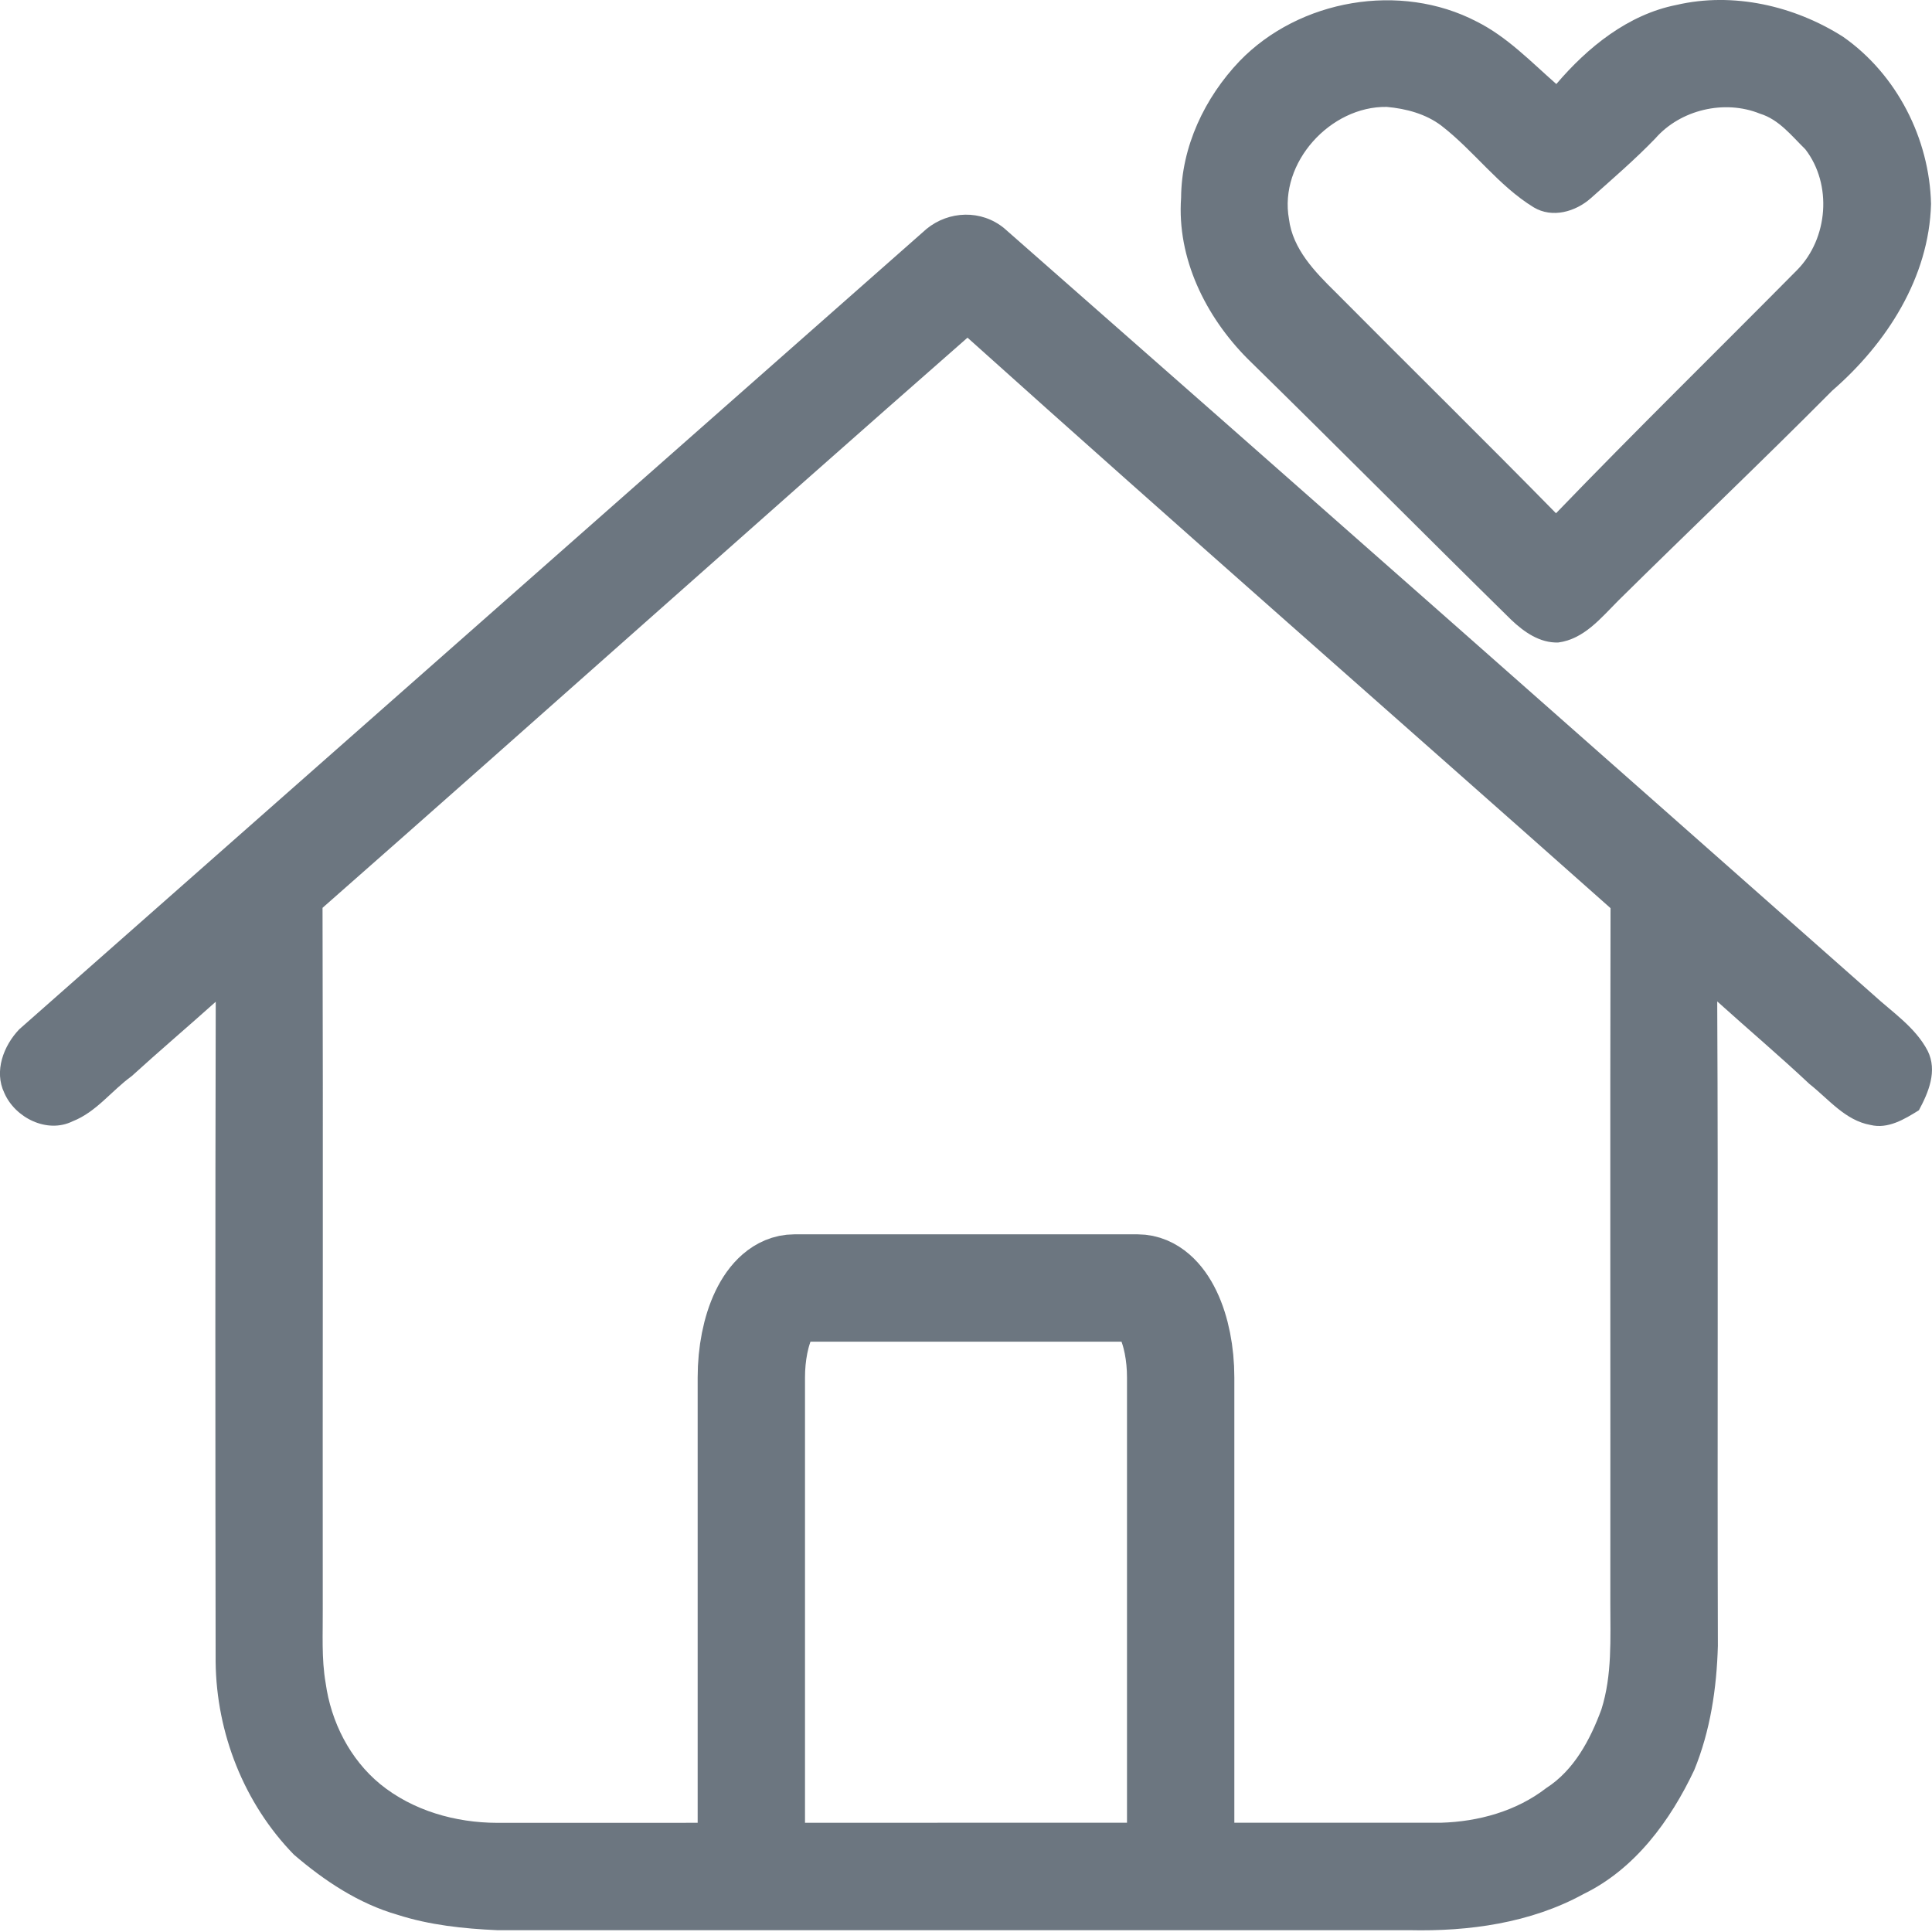 <svg width="18" height="18" viewBox="0 0 18 18" fill="none" xmlns="http://www.w3.org/2000/svg">
<path d="M8.632 2.133C8.841 1.962 9.143 1.952 9.355 2.126C12.058 4.5 14.754 6.882 17.45 9.265C17.629 9.43 17.845 9.57 17.96 9.791C18.052 9.977 17.968 10.177 17.878 10.344C17.744 10.427 17.591 10.521 17.427 10.481C17.191 10.439 17.037 10.24 16.858 10.099C16.578 9.836 16.285 9.588 15.999 9.33C16.009 11.332 15.999 13.333 16.005 15.335C15.994 15.728 15.935 16.125 15.785 16.491C15.563 16.962 15.233 17.413 14.754 17.646C14.26 17.917 13.684 17.996 13.127 17.983C10.295 17.983 7.463 17.983 4.631 17.983C4.319 17.969 4.004 17.936 3.705 17.84C3.342 17.736 3.022 17.523 2.738 17.279C2.274 16.803 2.016 16.147 2.009 15.483C2.006 13.434 2.005 11.383 2.01 9.333C1.75 9.566 1.484 9.792 1.227 10.026C1.039 10.162 0.897 10.361 0.676 10.447C0.439 10.564 0.14 10.414 0.04 10.182C-0.057 9.98 0.033 9.743 0.179 9.59C2.997 7.104 5.815 4.619 8.632 2.133ZM3.005 8.458C3.011 10.633 3.005 12.809 3.007 14.984C3.009 15.217 2.994 15.451 3.034 15.681C3.084 16.042 3.259 16.389 3.542 16.622C3.847 16.87 4.243 16.982 4.632 16.983C7.563 16.981 10.494 16.983 13.425 16.982C13.773 16.972 14.127 16.875 14.406 16.659C14.665 16.493 14.816 16.208 14.92 15.926C15.021 15.607 15.003 15.267 15.003 14.936C15.005 12.778 15 10.619 15.005 8.461C13.009 6.688 11 4.93 9.014 3.146C7.004 4.909 5.013 6.692 3.005 8.458Z" fill="#6C7680"/>
<path d="M7 17V12.833C7 12.612 7.042 12.4 7.117 12.244C7.192 12.088 7.294 12 7.4 12H10.6C10.706 12 10.808 12.088 10.883 12.244C10.958 12.4 11 12.612 11 12.833V17" stroke="#6C7680" stroke-linecap="round" stroke-linejoin="round"/>
<path d="M11.549 0.569C12.105 -0.006 13.046 -0.17 13.758 0.201C14.042 0.343 14.264 0.576 14.5 0.783C14.791 0.441 15.168 0.135 15.619 0.046C16.148 -0.077 16.718 0.054 17.172 0.343C17.672 0.693 17.977 1.292 17.991 1.9C17.973 2.586 17.577 3.2 17.071 3.639C16.415 4.3 15.74 4.941 15.077 5.596C14.917 5.756 14.758 5.955 14.518 5.986C14.346 5.992 14.199 5.888 14.08 5.775C13.257 4.966 12.445 4.147 11.622 3.341C11.232 2.948 10.964 2.406 11.004 1.843C11.007 1.366 11.224 0.91 11.549 0.569ZM12.009 2.041C12.044 2.321 12.251 2.533 12.443 2.722C13.126 3.41 13.818 4.09 14.497 4.782C15.235 4.016 15.996 3.271 16.744 2.515C17.033 2.221 17.072 1.718 16.82 1.391C16.692 1.266 16.575 1.113 16.397 1.059C16.067 0.925 15.656 1.022 15.422 1.29C15.233 1.486 15.026 1.664 14.822 1.846C14.679 1.973 14.462 2.036 14.288 1.931C13.96 1.73 13.732 1.405 13.429 1.171C13.284 1.061 13.1 1.012 12.92 0.996C12.396 0.988 11.914 1.514 12.009 2.041Z" fill="#6C7680"/>
</svg>
